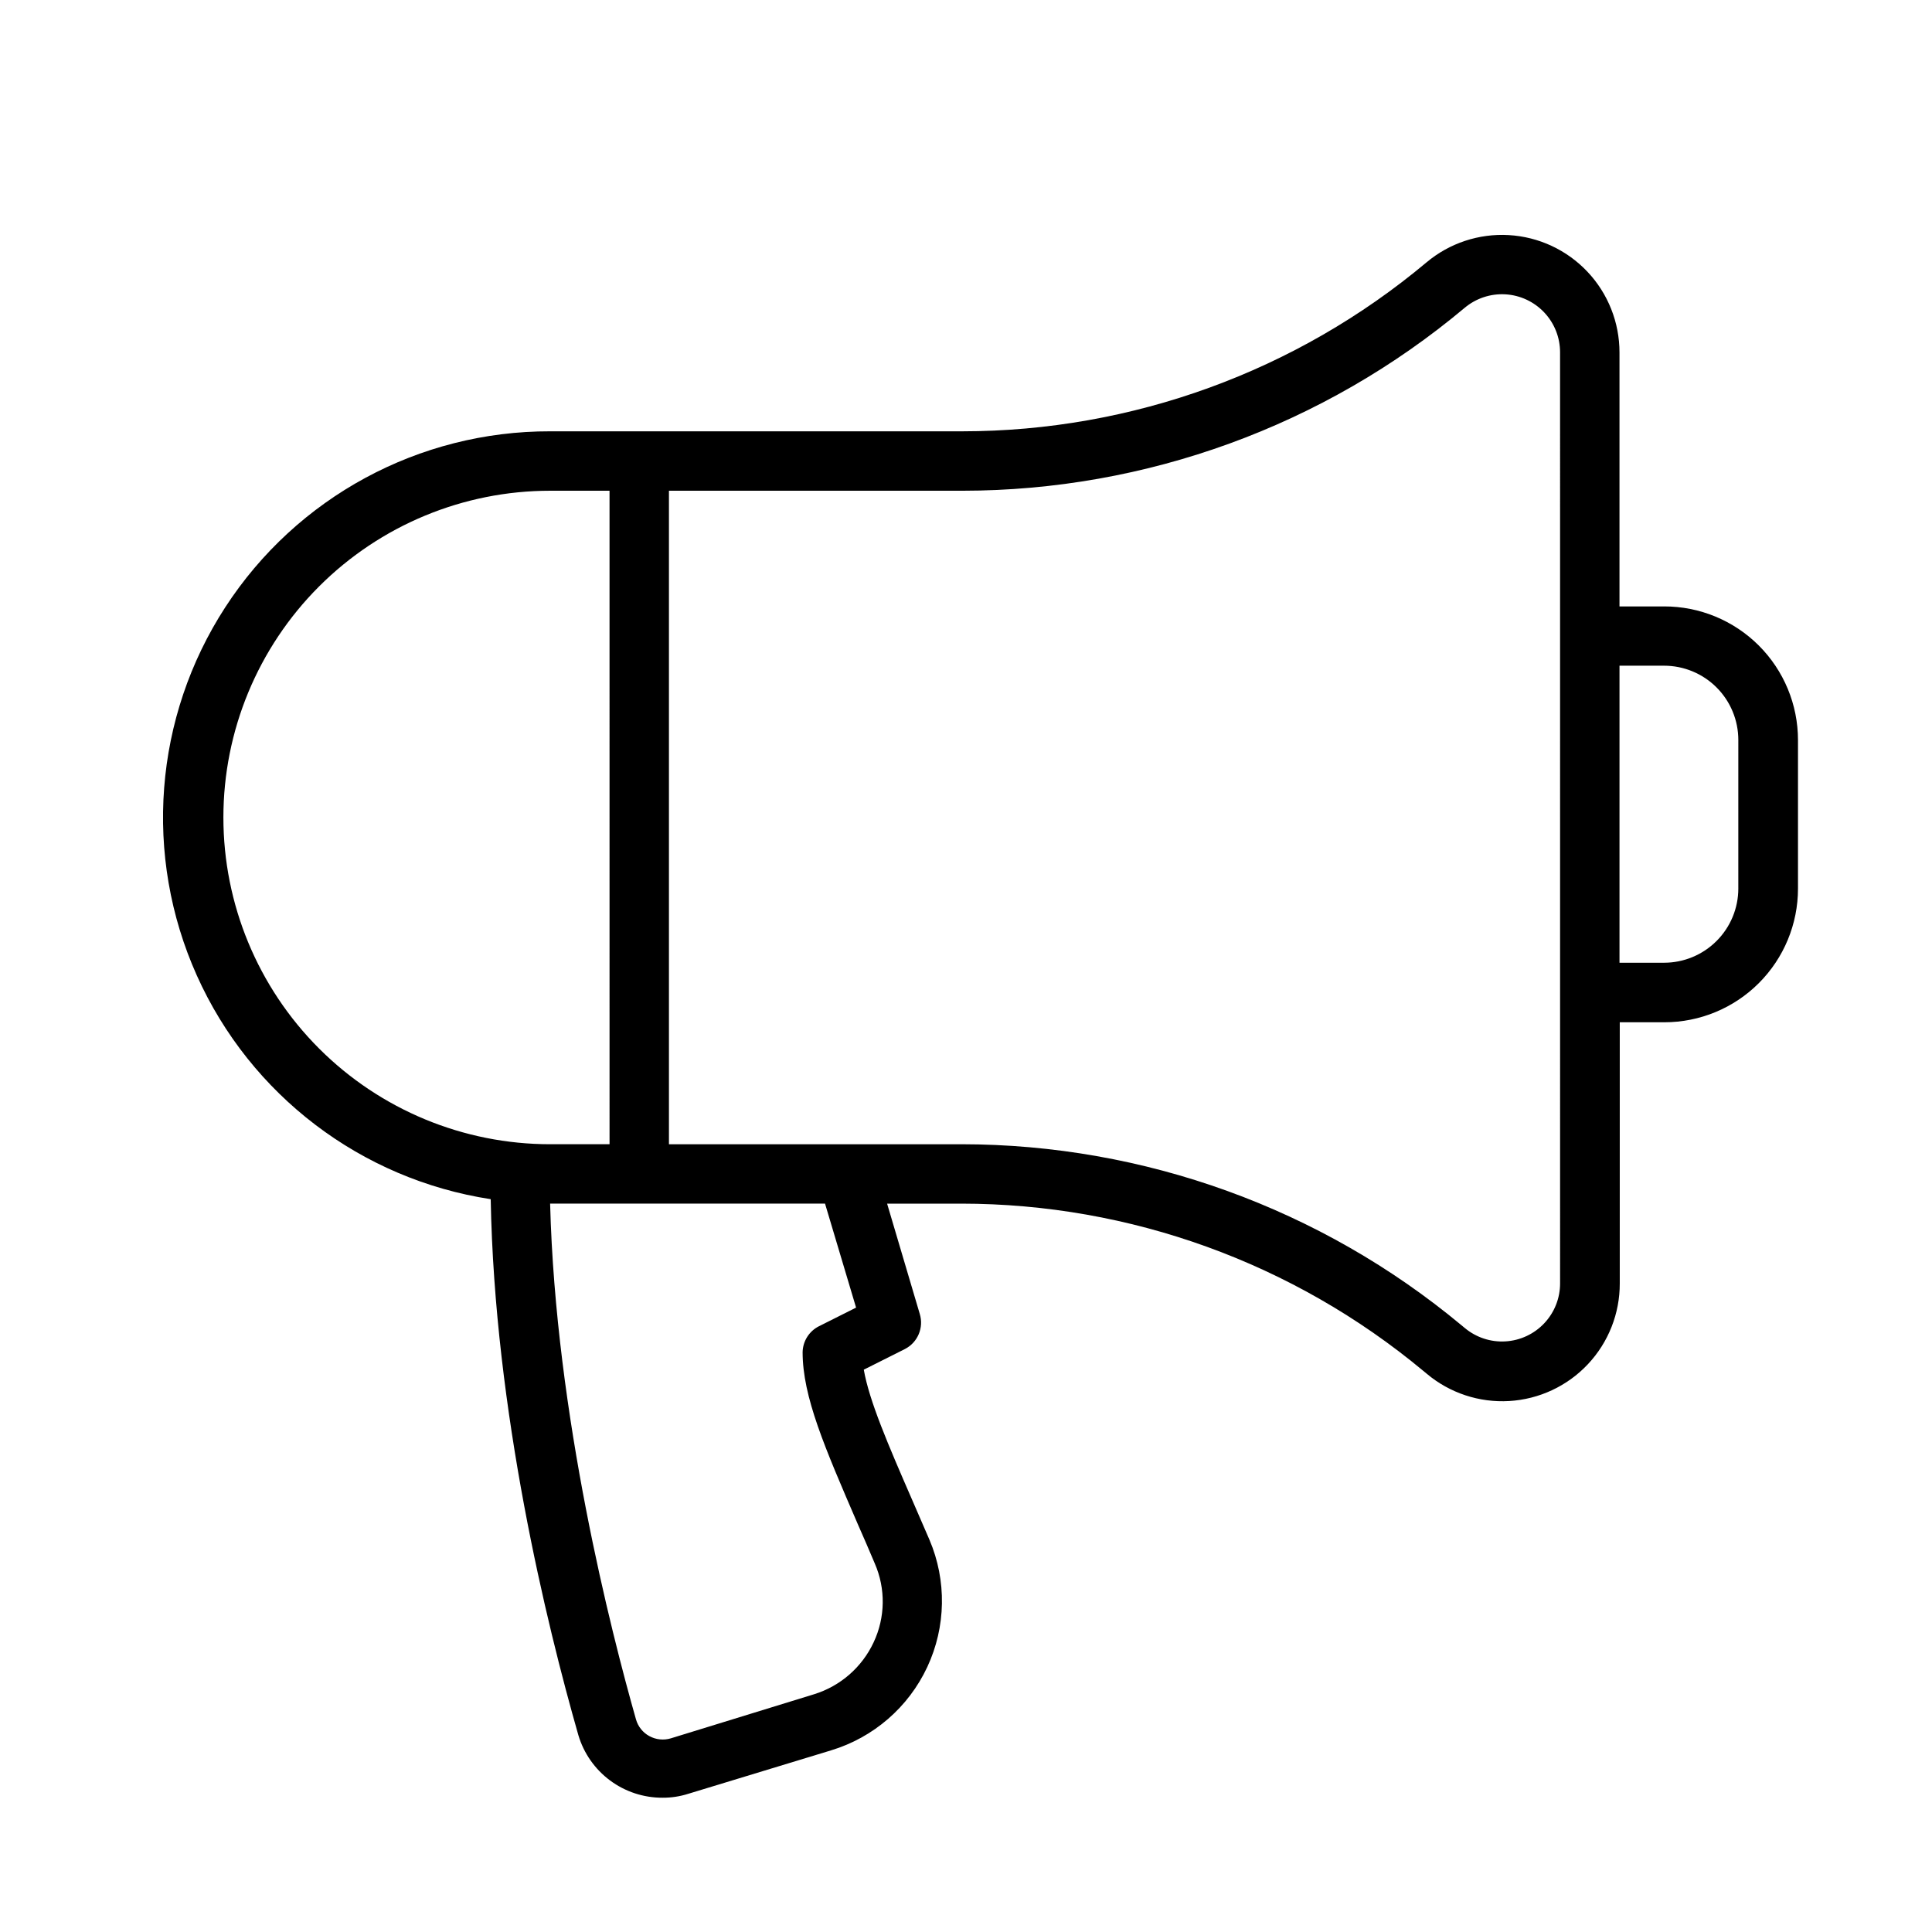 <?xml version="1.0" encoding="UTF-8"?>
<!-- Uploaded to: SVG Repo, www.svgrepo.com, Generator: SVG Repo Mixer Tools -->
<svg fill="#000000" width="800px" height="800px" version="1.1" viewBox="144 144 512 512" xmlns="http://www.w3.org/2000/svg">
 <path d="m584.99 304.71h-11.809v-67.305c0.004-7.949-3.031-15.602-8.484-21.383-5.457-5.785-12.914-9.262-20.852-9.719-7.938-0.461-15.746 2.133-21.832 7.25-34.469 28.879-77.992 44.723-122.96 44.75h-109.27c-34.742-0.082-67.156 17.469-86.074 46.609-18.922 29.141-21.766 65.887-7.551 97.59 14.211 31.703 43.539 54.031 77.883 59.293 1.023 56.246 14.84 112.73 23.223 142.01 1.422 4.812 4.367 9.031 8.391 12.023 4.023 2.996 8.91 4.606 13.926 4.586 2.297 0.016 4.582-0.332 6.769-1.023l37.902-11.531c11.25-3.41 20.516-11.441 25.488-22.09 4.973-10.648 5.18-22.91 0.57-33.723l-4.488-10.352c-6.496-14.918-11.453-26.41-12.91-34.715l10.902-5.473c3.387-1.738 5.043-5.648 3.938-9.289l-8.66-29.242h19.68c44.727 0.027 88.031 15.707 122.41 44.316l0.906 0.746v0.004c6.09 5.121 13.914 7.715 21.859 7.246 7.945-0.465 15.41-3.957 20.859-9.754 5.453-5.801 8.477-13.465 8.449-21.426v-69.195h11.809c9.395 0 18.406-3.731 25.047-10.375 6.644-6.641 10.375-15.652 10.375-25.047v-39.359c0-9.41-3.742-18.434-10.402-25.078-6.66-6.644-15.691-10.367-25.098-10.348zm-381.79 55.93c0-22.965 9.121-44.988 25.359-61.227 16.242-16.242 38.266-25.363 61.23-25.363h15.742l0.004 172.95v0.234h-15.746c-22.965 0-44.988-9.121-61.23-25.363-16.238-16.238-25.359-38.262-25.359-61.23zm167.67 129.89-9.801 4.922v-0.004c-2.625 1.305-4.309 3.961-4.367 6.891 0 11.809 5.824 25.191 14.641 45.617 1.457 3.266 2.953 6.769 4.488 10.391 2.91 6.688 2.797 14.305-0.316 20.902-3.082 6.59-8.797 11.574-15.742 13.734l-37.984 11.691c-1.902 0.578-3.961 0.363-5.707-0.59-1.734-0.941-3.012-2.547-3.543-4.449-6.531-22.984-21.293-80.453-22.75-136.66h72.855zm186.57-6.418c0.004 3.926-1.496 7.707-4.188 10.562-2.691 2.859-6.375 4.578-10.293 4.809-3.918 0.234-7.777-1.043-10.789-3.562l-0.906-0.746h0.004c-37.215-30.953-84.082-47.914-132.49-47.941h-77.5v-0.234-172.95h77.777c48.668-0.031 95.777-17.184 133.07-48.453 3.012-2.535 6.875-3.824 10.805-3.598 3.93 0.227 7.621 1.949 10.32 4.816 2.699 2.863 4.195 6.652 4.184 10.59zm47.23-104.66 0.004 0.004c0 5.219-2.074 10.223-5.766 13.914-3.691 3.691-8.695 5.766-13.914 5.766h-11.809v-78.719h11.809c5.219 0 10.223 2.07 13.914 5.762 3.691 3.691 5.766 8.695 5.766 13.918z"/>
</svg>